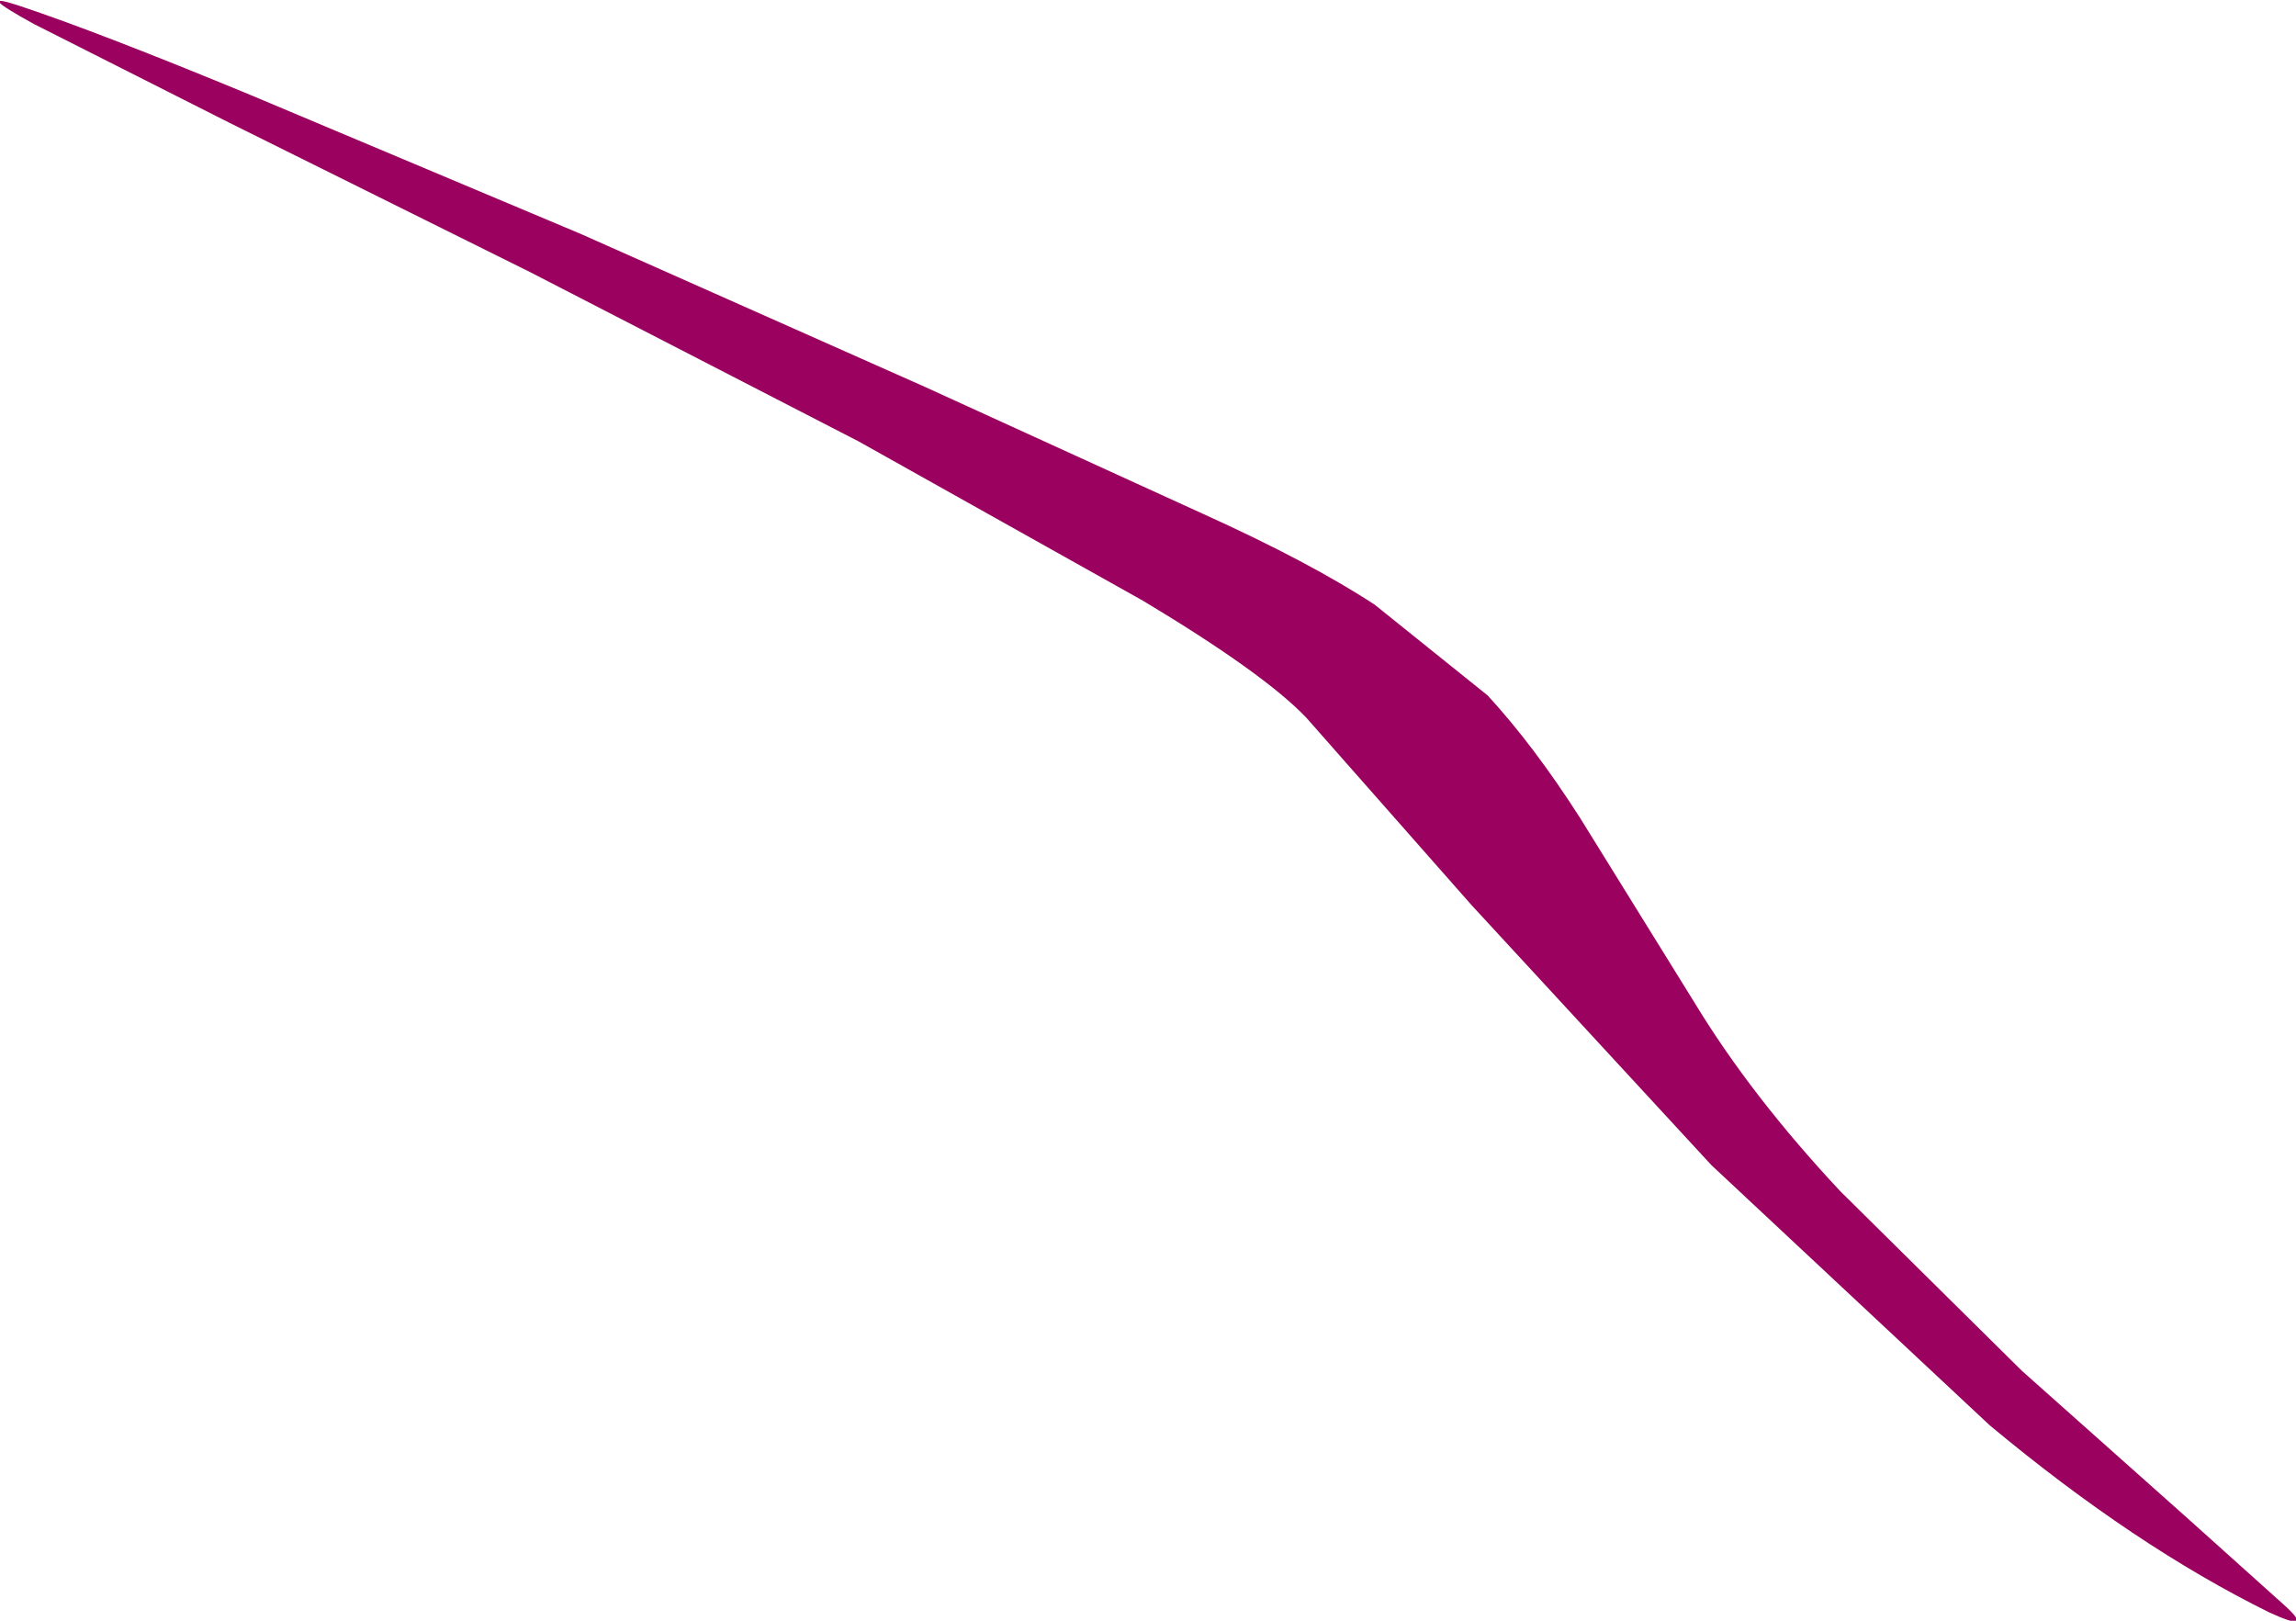 <?xml version="1.0" encoding="UTF-8" standalone="no"?>
<svg xmlns:xlink="http://www.w3.org/1999/xlink" height="40.2px" width="56.95px" xmlns="http://www.w3.org/2000/svg">
  <g transform="matrix(1.0, 0.0, 0.0, 1.0, 0.25, 0.15)">
    <path d="M56.05 39.85 Q52.7 38.2 49.1 35.2 L42.2 28.75 36.25 22.3 32.15 17.65 Q31.1 16.55 28.1 14.75 L21.05 10.8 12.9 6.6 5.45 2.9 0.6 0.45 Q-0.95 -0.4 0.25 0.0 2.2 0.65 5.95 2.2 L14.15 5.65 22.7 9.45 29.6 12.6 Q32.25 13.8 33.85 14.85 L36.65 17.1 Q37.8 18.35 38.95 20.15 L41.8 24.75 Q43.2 27.05 45.4 29.4 L49.9 33.85 54.0 37.5 56.45 39.7 Q57.15 40.35 56.05 39.85" fill="#9b015f" fill-rule="evenodd" stroke="none"/>
  </g>
</svg>
